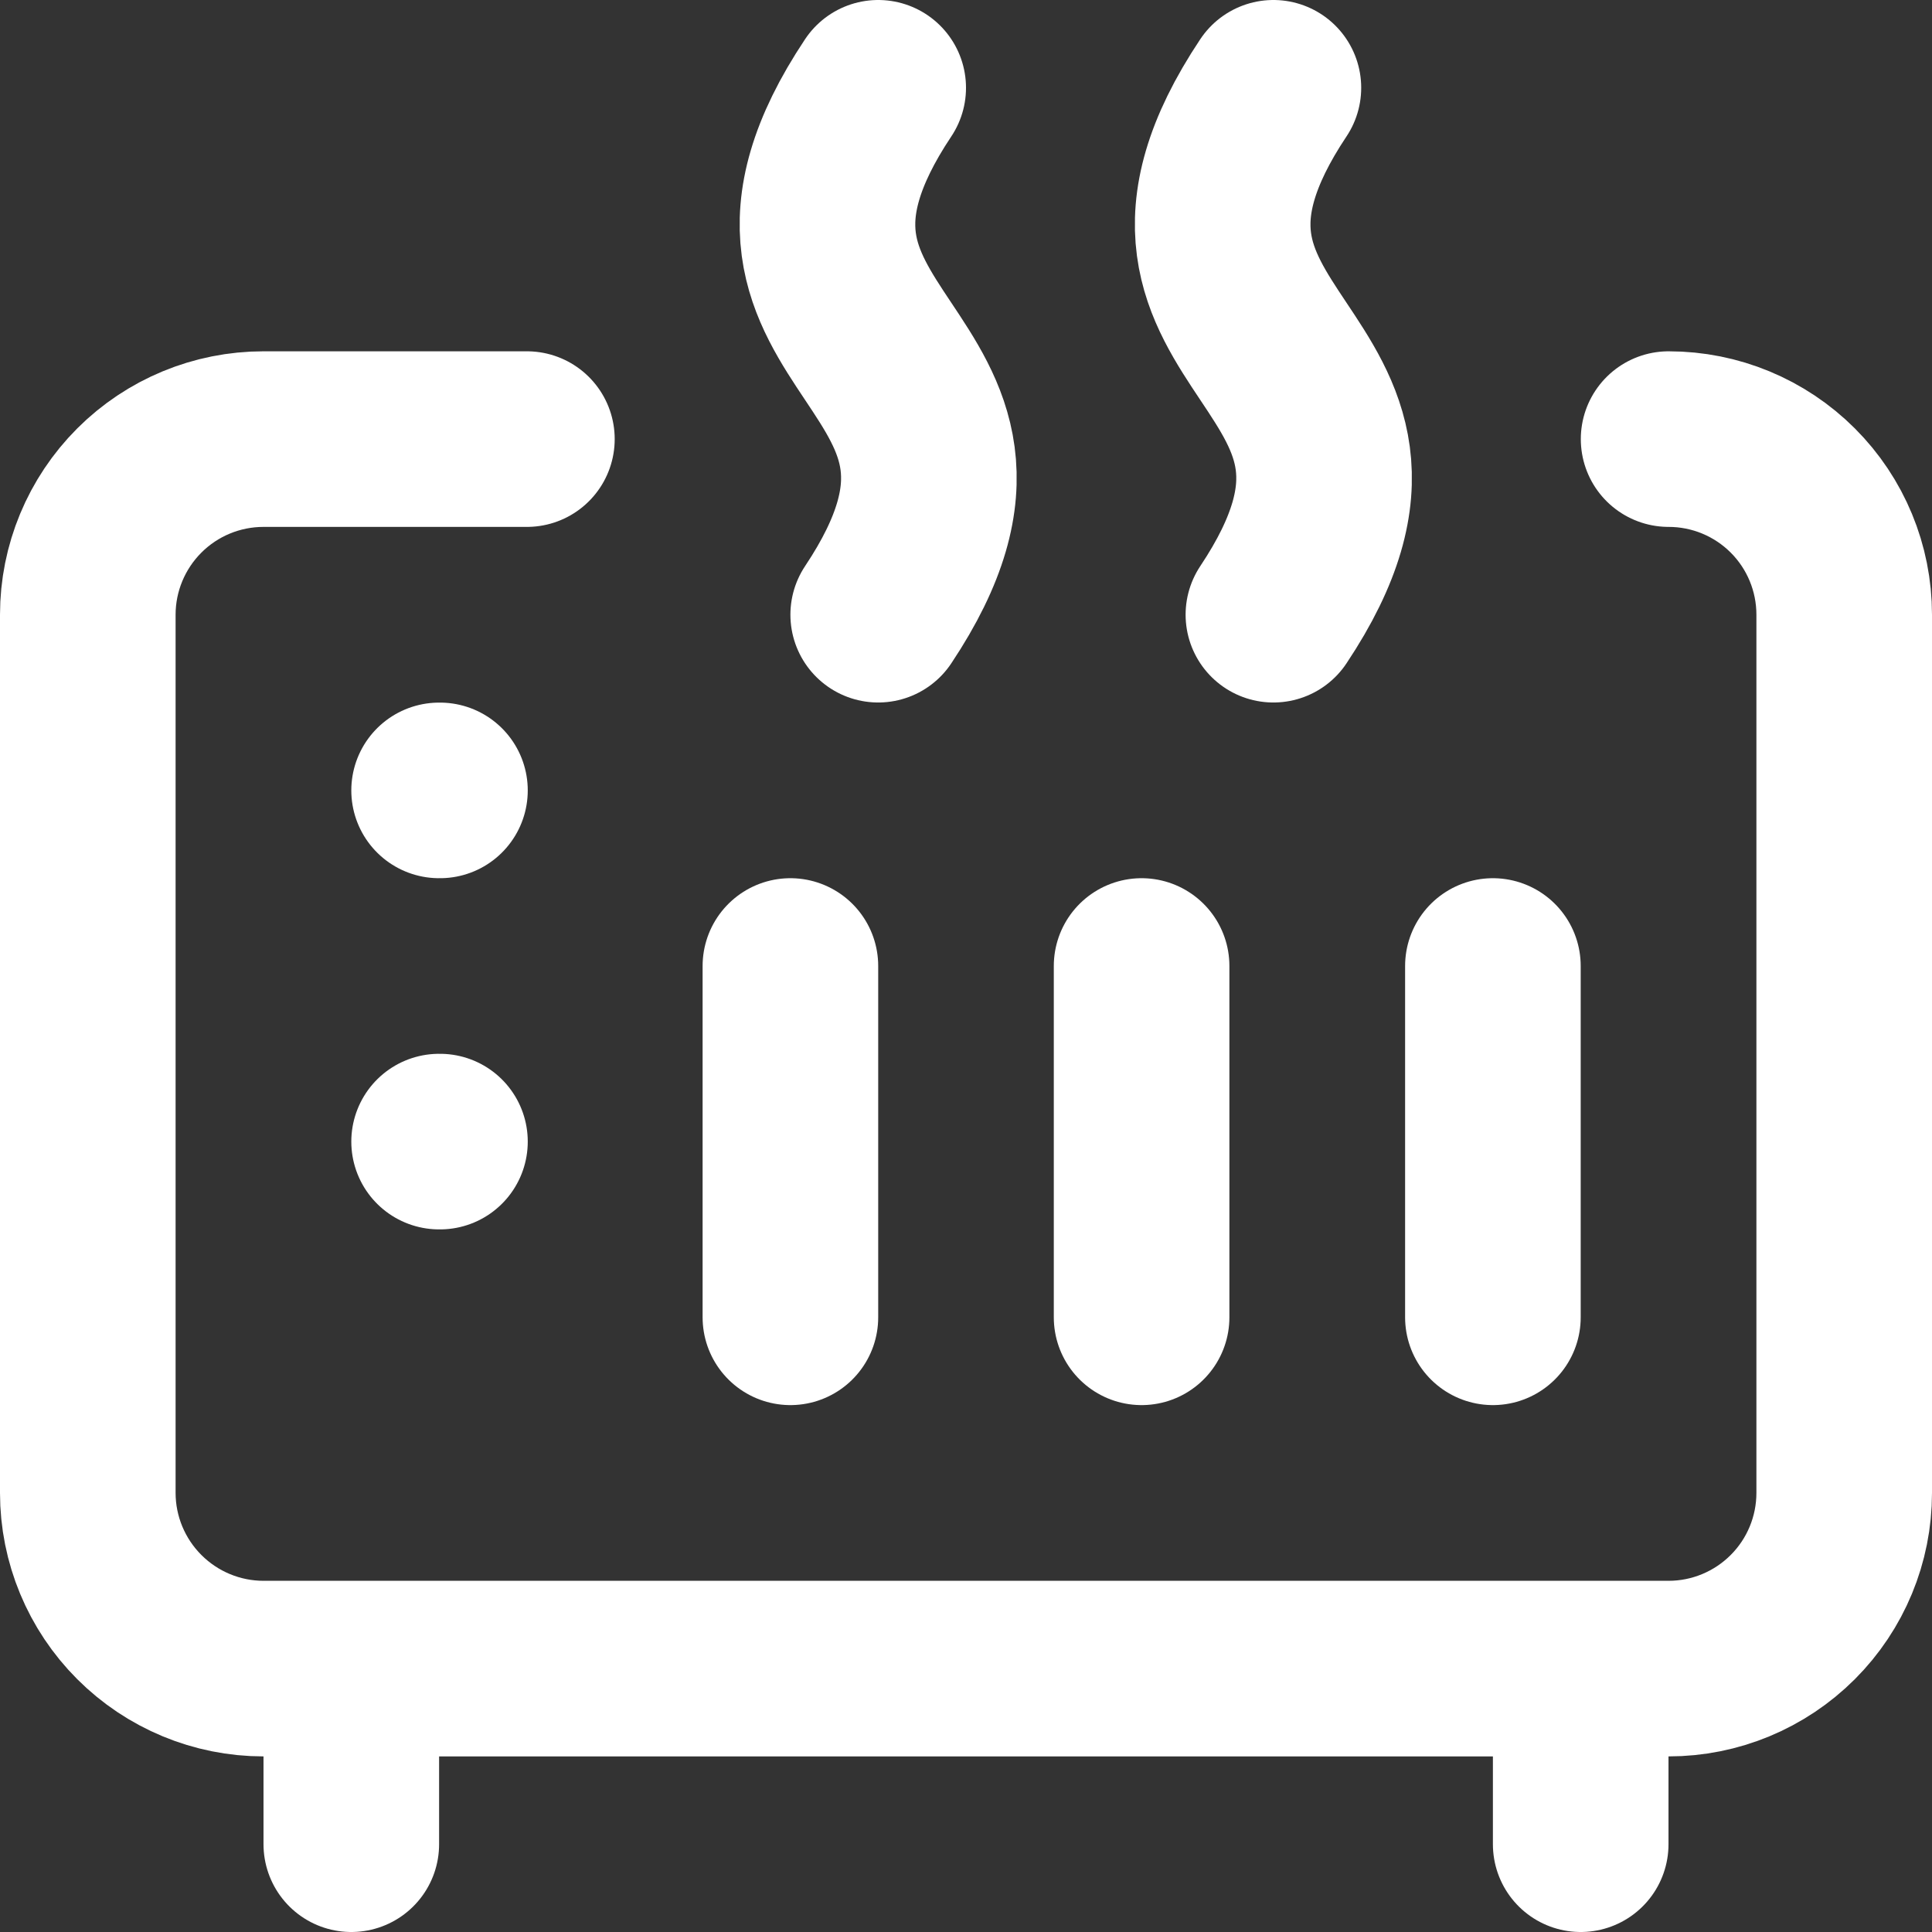 <?xml version="1.0" encoding="UTF-8"?> <svg xmlns="http://www.w3.org/2000/svg" width="18" height="18" viewBox="0 0 18 18" fill="none"><rect x="0" y="0" width="18" height="18" fill="#333333" stroke="none"/><g clip-path="url(#clip0_354_290)"><g clip-path="url(#clip1_354_290)"><path d="M8.182 5.727C9.818 3.273 6.545 3.273 8.182 0.818M11.864 5.727C13.5 3.273 10.227 3.273 11.864 0.818M4.091 7.364H4.099M4.091 10.636H4.099M7.364 12.273V9M10.636 12.273V9M13.909 12.273V9" stroke="white" stroke-width="1.636" stroke-linecap="round" stroke-linejoin="round"></path><path d="M15.546 4.091C15.98 4.091 16.396 4.263 16.703 4.57C17.01 4.877 17.182 5.293 17.182 5.727V13.909C17.182 14.343 17.01 14.759 16.703 15.066C16.396 15.373 15.98 15.546 15.546 15.546H2.455C2.021 15.546 1.605 15.373 1.298 15.066C0.991 14.759 0.818 14.343 0.818 13.909V5.727C0.818 5.293 0.991 4.877 1.298 4.57C1.605 4.263 2.021 4.091 2.455 4.091H4.909M3.273 15.546V17.182M14.727 15.546V17.182" stroke="white" stroke-width="1.636" stroke-linecap="round" stroke-linejoin="round"></path></g></g><defs><clipPath id="clip0_354_290"><rect width="18" height="18" fill="white"></rect></clipPath><clipPath id="clip1_354_290"><rect width="18" height="18" fill="white"></rect></clipPath></defs></svg> 